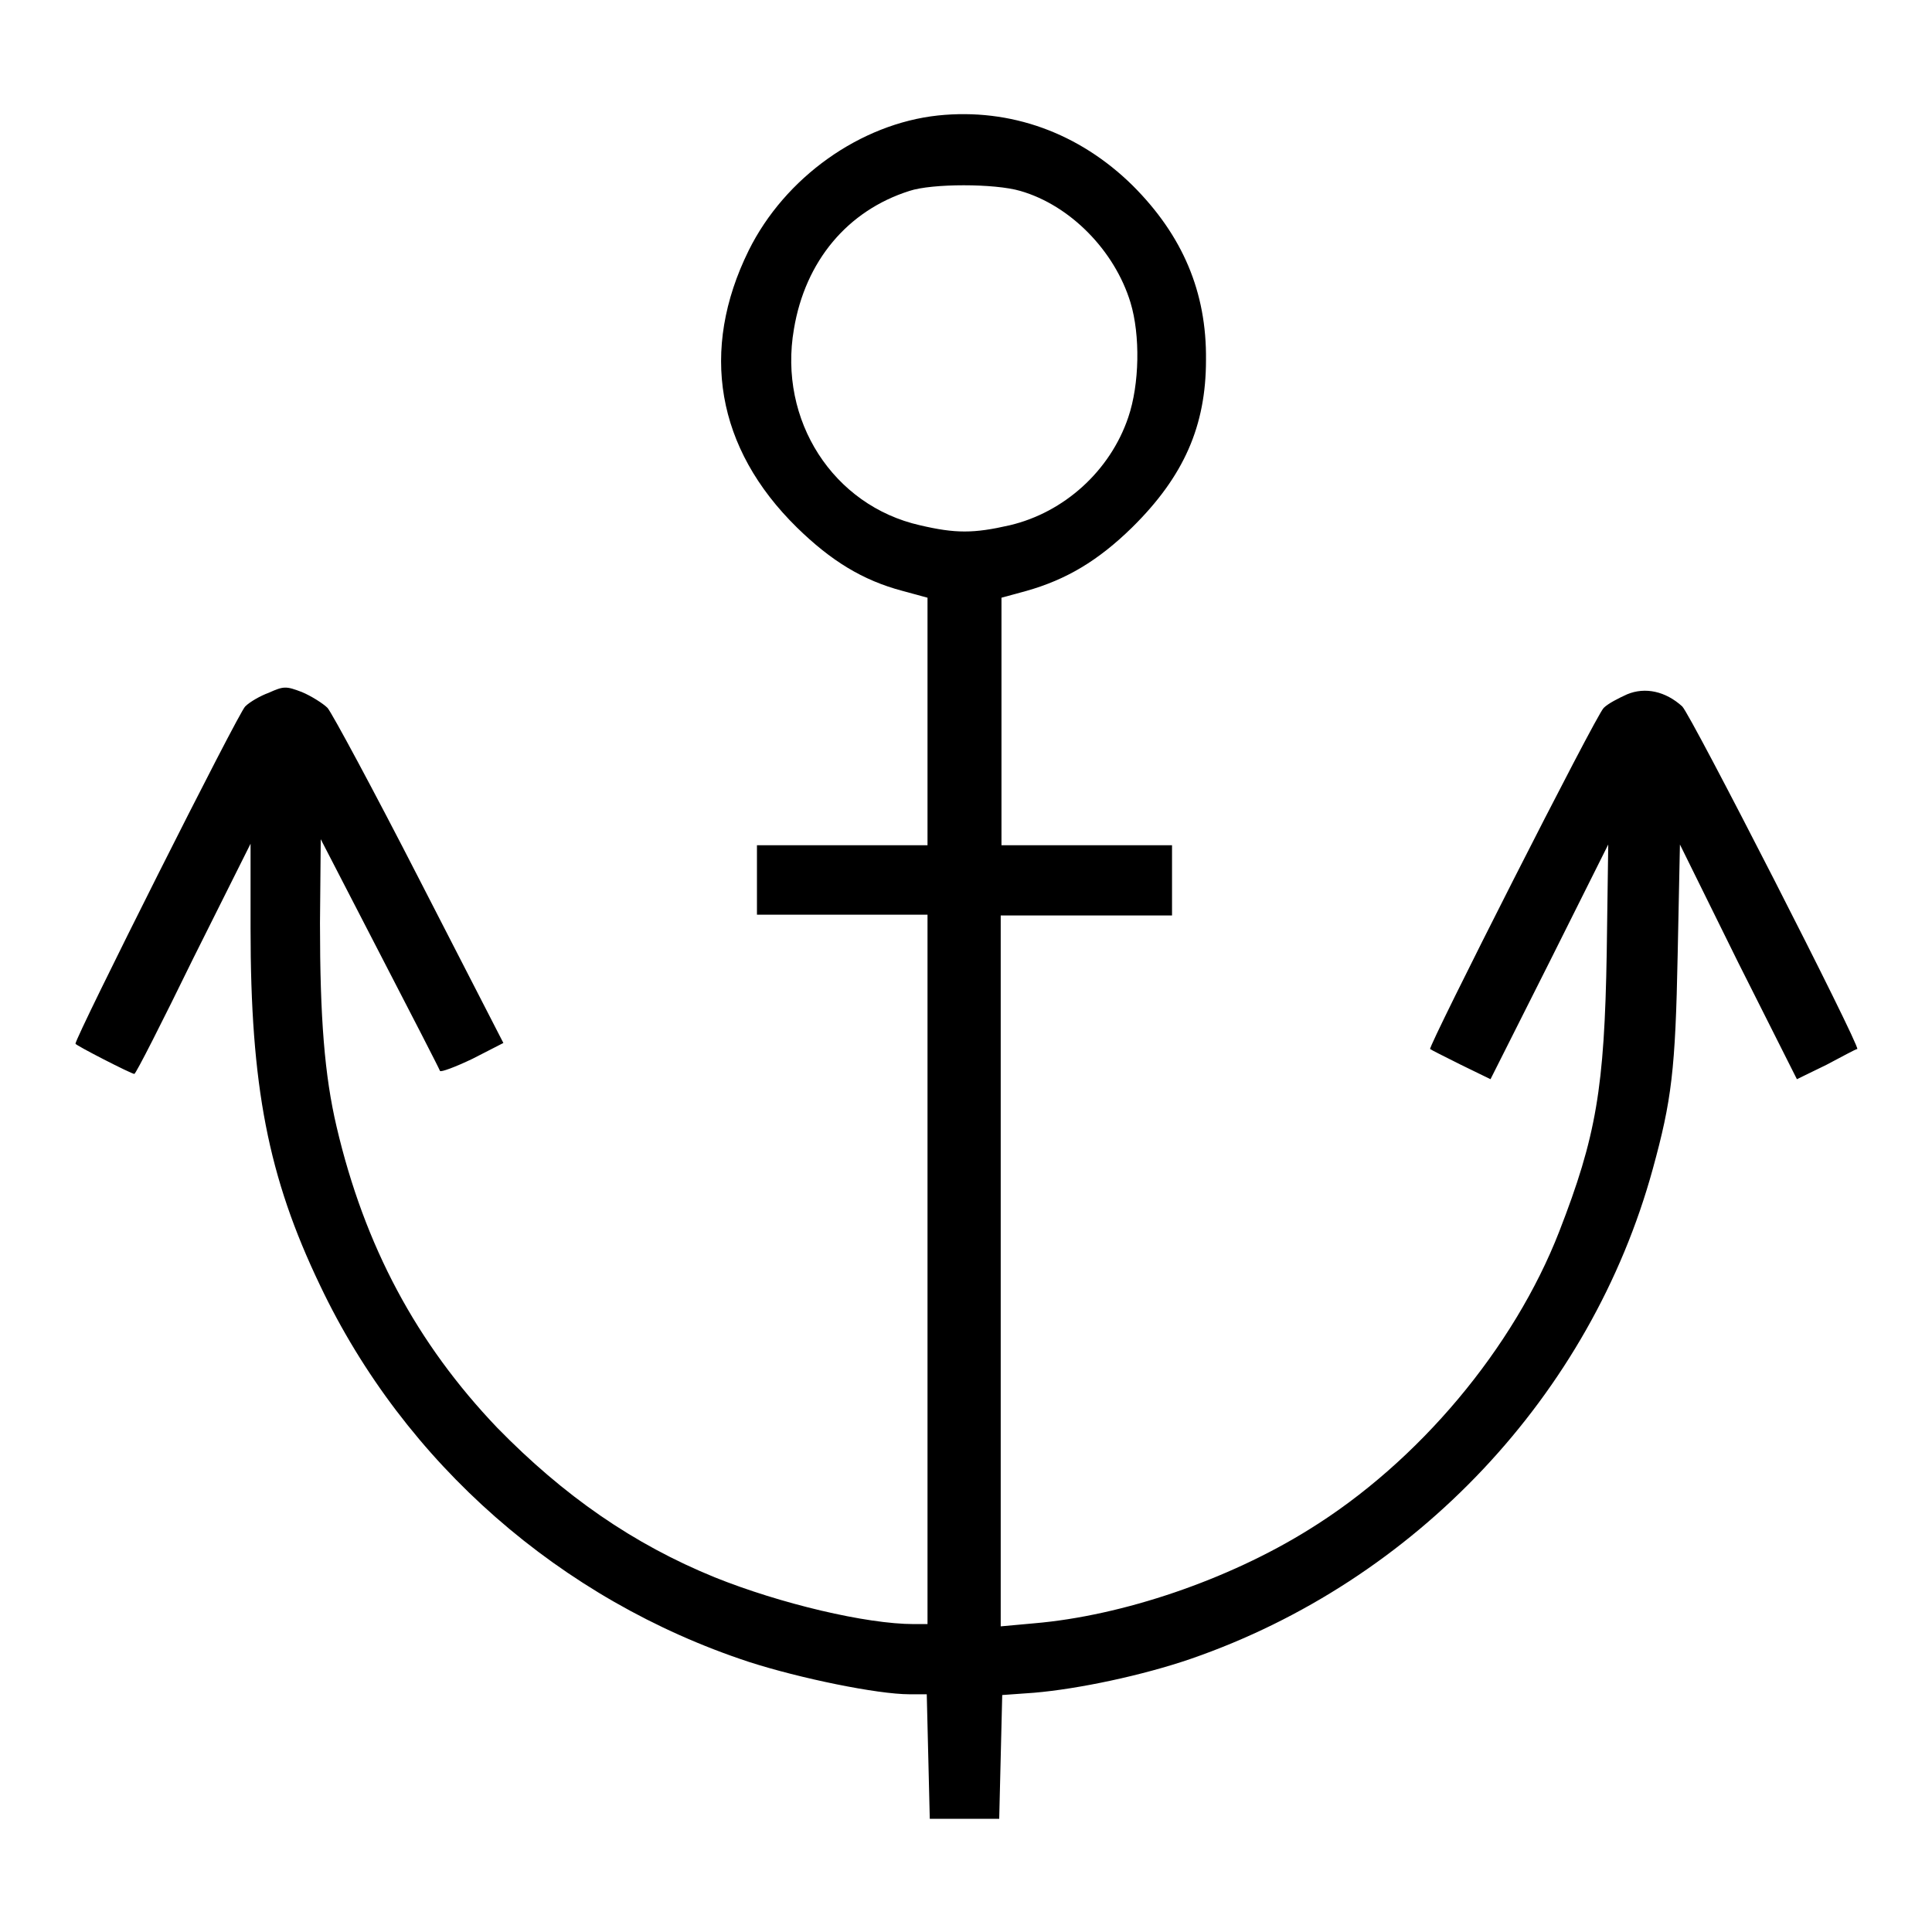 <?xml version="1.0" encoding="utf-8"?>
<!-- Svg Vector Icons : http://www.onlinewebfonts.com/icon -->
<!DOCTYPE svg PUBLIC "-//W3C//DTD SVG 1.1//EN" "http://www.w3.org/Graphics/SVG/1.1/DTD/svg11.dtd">
<svg version="1.1" xmlns="http://www.w3.org/2000/svg" xmlns:xlink="http://www.w3.org/1999/xlink" x="0px" y="0px" viewBox="0 0 256 256" enable-background="new 0 0 256 256" xml:space="preserve">
<g><g><g><path fill="#000000" d="M124.3,15.3C114,16.4,104,23.5,99.2,33.2c-6.5,13.2-4.3,26.2,6.4,36.7c4.5,4.4,8.7,7,14,8.4l3.3,0.9v16.4V112h-11.3h-11.3v4.6v4.6h11.3h11.3v47v47h-1.8c-6.3,0-17.7-2.7-26.4-6.2c-10.8-4.4-20-10.8-28.8-19.8c-10.7-11.2-17.6-24.1-21.3-39.9c-1.6-6.8-2.2-14.4-2.2-27l0.1-11.1l7.8,15.1c4.3,8.3,7.9,15.3,8,15.6c0.1,0.2,2-0.5,4.3-1.6l4.1-2.1l-11.1-21.6C49.5,104.7,44,94.5,43.4,93.8c-0.6-0.6-2.2-1.6-3.4-2.1c-2.1-0.8-2.4-0.8-4.4,0.1c-1.1,0.4-2.5,1.2-3.1,1.8C31.7,94.2,10,137.4,10,138.3c0,0.2,7.4,4,7.8,4c0.2,0,3.7-6.9,7.8-15.3l7.6-15.2V123c0,20.9,2.3,32.9,9.2,47.3c11.2,23.6,31.9,41.7,56.8,49.9c6.8,2.2,17.1,4.3,21.3,4.3h2.3l0.2,8.2l0.2,8.3h4.6h4.6l0.2-8.2l0.2-8.2l4.2-0.3c5.9-0.5,14.4-2.3,20.8-4.5c29.8-10.3,53-35,61.2-64.9c2.5-9.1,3-13.1,3.3-28.4l0.3-14.6l7.7,15.6l7.8,15.5l3.9-1.9c2.1-1.1,3.9-2.1,4.1-2.1c0.4-0.4-22.1-44.4-23.2-45.4c-2.2-2-4.9-2.6-7.3-1.6c-1.1,0.5-2.5,1.2-3.1,1.8c-1,0.9-23.3,44.9-23,45.2c0.1,0.1,1.9,1,4.1,2.1l3.9,1.9l7.8-15.5l7.8-15.6l-0.2,14.3c-0.3,18-1.4,24.4-6.3,37c-6,15.4-18.6,30.5-33.2,39.5c-10.6,6.6-24.6,11.4-36.4,12.4l-4.4,0.4v-47.1v-47.1H144h11.3v-4.6V112H144h-11.3V95.6V79.2l3.3-0.9c5.3-1.5,9.5-4,14-8.4c6.9-6.8,9.8-13.5,9.8-22.2c0.1-9-3.1-16.5-9.7-23.1C143,17.6,133.9,14.3,124.3,15.3z M135.2,25.3c6.6,1.9,12.5,7.9,14.6,14.8c1.3,4.3,1.2,10.8-0.3,15.2c-2.4,7.1-8.5,12.6-15.7,14.3c-4.8,1.1-7.2,1.1-11.9,0c-11.5-2.6-18.8-13.9-16.7-26c1.5-9,7.1-15.7,15.3-18.3C123.5,24.3,131.8,24.3,135.2,25.3z"/></g></g></g>
</svg>